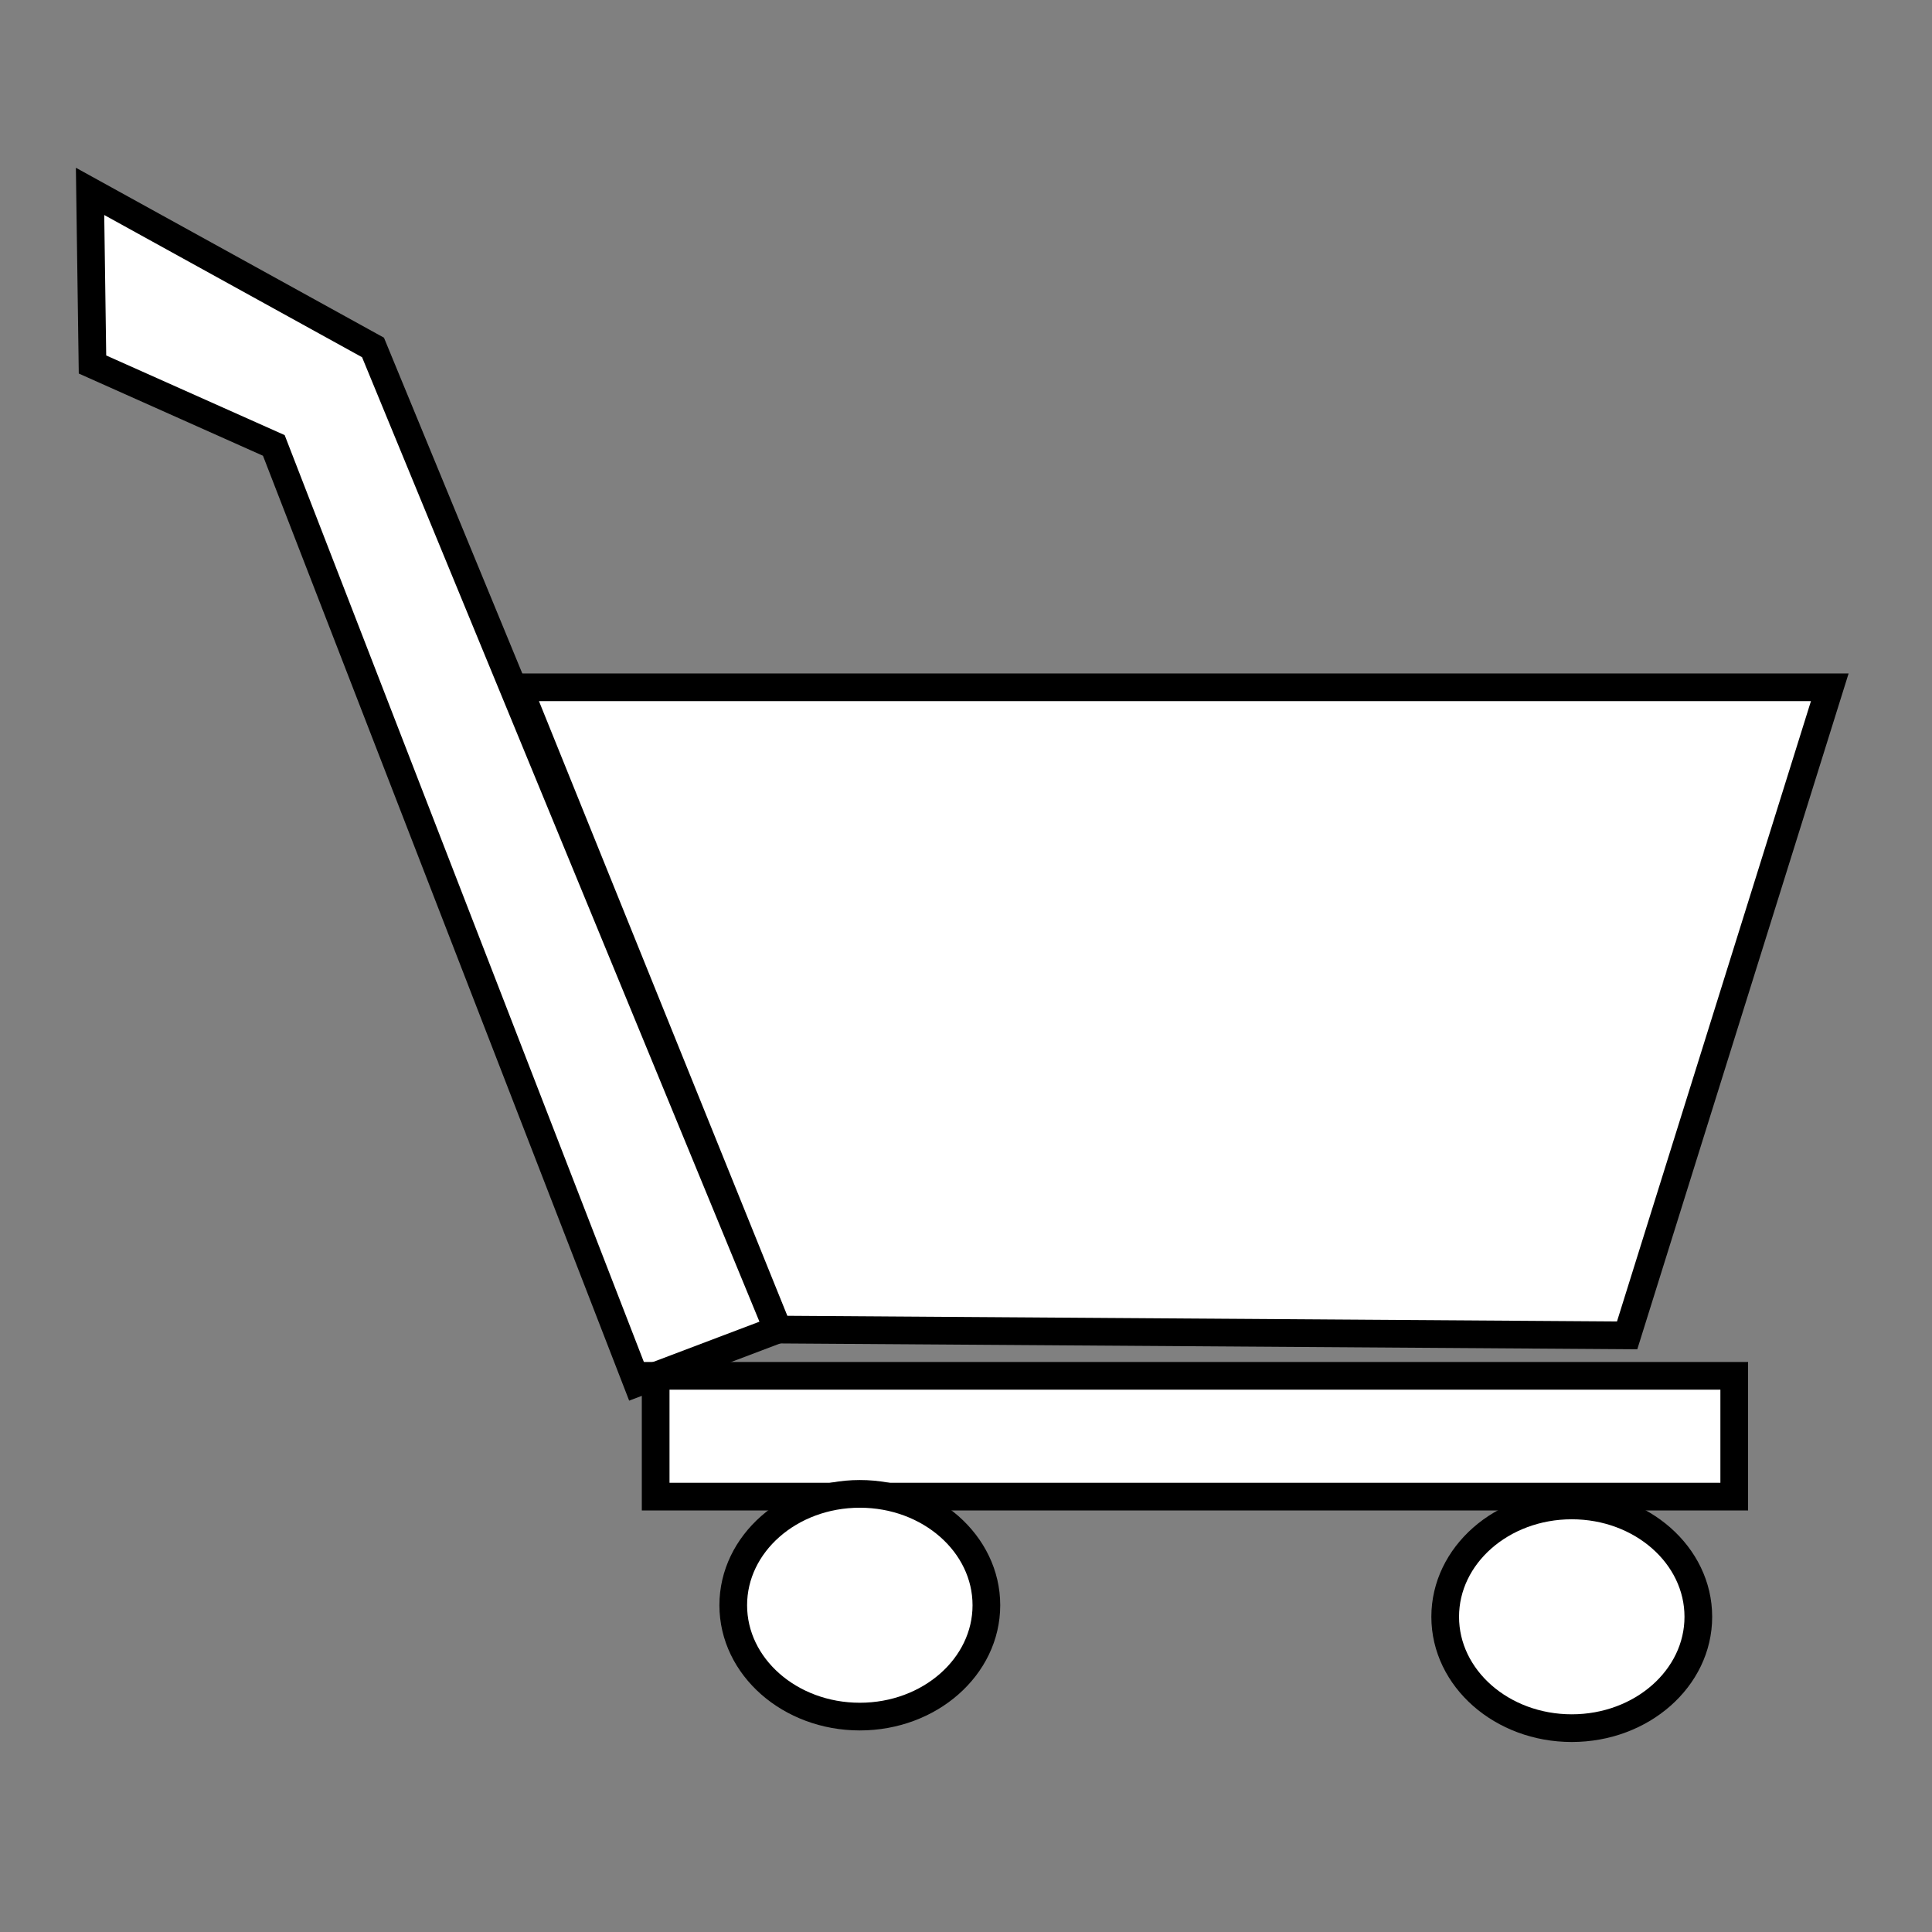 <?xml version="1.0" encoding="UTF-8" standalone="no"?>
<!-- Created with Inkscape (http://www.inkscape.org/) -->

<svg
   xmlns:dc="http://purl.org/dc/elements/1.1/"
   xmlns:cc="http://creativecommons.org/ns#"
   xmlns:rdf="http://www.w3.org/1999/02/22-rdf-syntax-ns#"
   xmlns:svg="http://www.w3.org/2000/svg"
   xmlns="http://www.w3.org/2000/svg"
   xmlns:sodipodi="http://sodipodi.sourceforge.net/DTD/sodipodi-0.dtd"
   xmlns:inkscape="http://www.inkscape.org/namespaces/inkscape"
   width="24"
   height="24"
   viewBox="0 0 6.35 6.35"
   version="1.1"
   id="svg8"
   sodipodi:docname="cart.svg"
   inkscape:version="0.92.5 (2060ec1f9f, 2020-04-08)">
  <rect x="0" y="0" width="6.35" height="6.35" fill="#808080" stroke="none"/>
  <defs
     id="defs2" />
  <sodipodi:namedview
     id="base"
     pagecolor="#ffffff"
     bordercolor="#666666"
     borderopacity="1.0"
     inkscape:pageopacity="0.0"
     inkscape:pageshadow="2"
     inkscape:zoom="12.51358"
     inkscape:cx="-4.9112859"
     inkscape:cy="10.692412"
     inkscape:document-units="px"
     inkscape:current-layer="layer1"
     showgrid="false"
     units="px"
     inkscape:window-width="1920"
     inkscape:window-height="1001"
     inkscape:window-x="-9"
     inkscape:window-y="-9"
     inkscape:window-maximized="1" />
  <g
     inkscape:label="Layer 1"
     inkscape:groupmode="layer"
     id="layer1"
     transform="translate(0,-290.65)">
    <path
       style="opacity:1;fill:#ffffff;fill-opacity:1;fill-rule:nonzero;stroke:#000000;stroke-width:0.091;stroke-miterlimit:4;stroke-dasharray:none;stroke-opacity:1"
       d="m 1.704,292.909 h 4.31 l -0.666,2.13 -2.791,-0.019 z"
       id="rect4518"
       inkscape:connector-curvature="0"
       sodipodi:nodetypes="ccccc" />
    <path
       style="opacity:1;fill:#ffffff;fill-opacity:1;fill-rule:nonzero;stroke:#000000;stroke-width:0.091;stroke-miterlimit:4;stroke-dasharray:none;stroke-opacity:1"
       d="m 0.304,291.848 -0.008,-0.569 0.93,0.513 1.33,3.228 -0.462,0.175 -1.194,-3.081 z"
       id="rect4527"
       inkscape:connector-curvature="0"
       sodipodi:nodetypes="ccccccc" />
    <rect
       style="opacity:1;fill:#ffffff;fill-opacity:1;fill-rule:nonzero;stroke:#000000;stroke-width:0.091;stroke-miterlimit:4;stroke-dasharray:none;stroke-opacity:1"
       id="rect4529"
       width="3.545"
       height="0.397"
       x="2.155"
       y="295.172" />
    <ellipse
       style="opacity:1;fill:#ffffff;fill-opacity:1;fill-rule:nonzero;stroke:#000000;stroke-width:0.091;stroke-miterlimit:4;stroke-dasharray:none;stroke-opacity:1"
       id="path4531"
       cx="2.826"
       cy="295.926"
       rx="0.416"
       ry="0.366" />
    <ellipse
       ry="0.366"
       rx="0.416"
       cy="295.964"
       cx="5.166"
       id="ellipse4533"
       style="opacity:1;fill:#ffffff;fill-opacity:1;fill-rule:nonzero;stroke:#000000;stroke-width:0.091;stroke-miterlimit:4;stroke-dasharray:none;stroke-opacity:1" />
  </g>
</svg>
